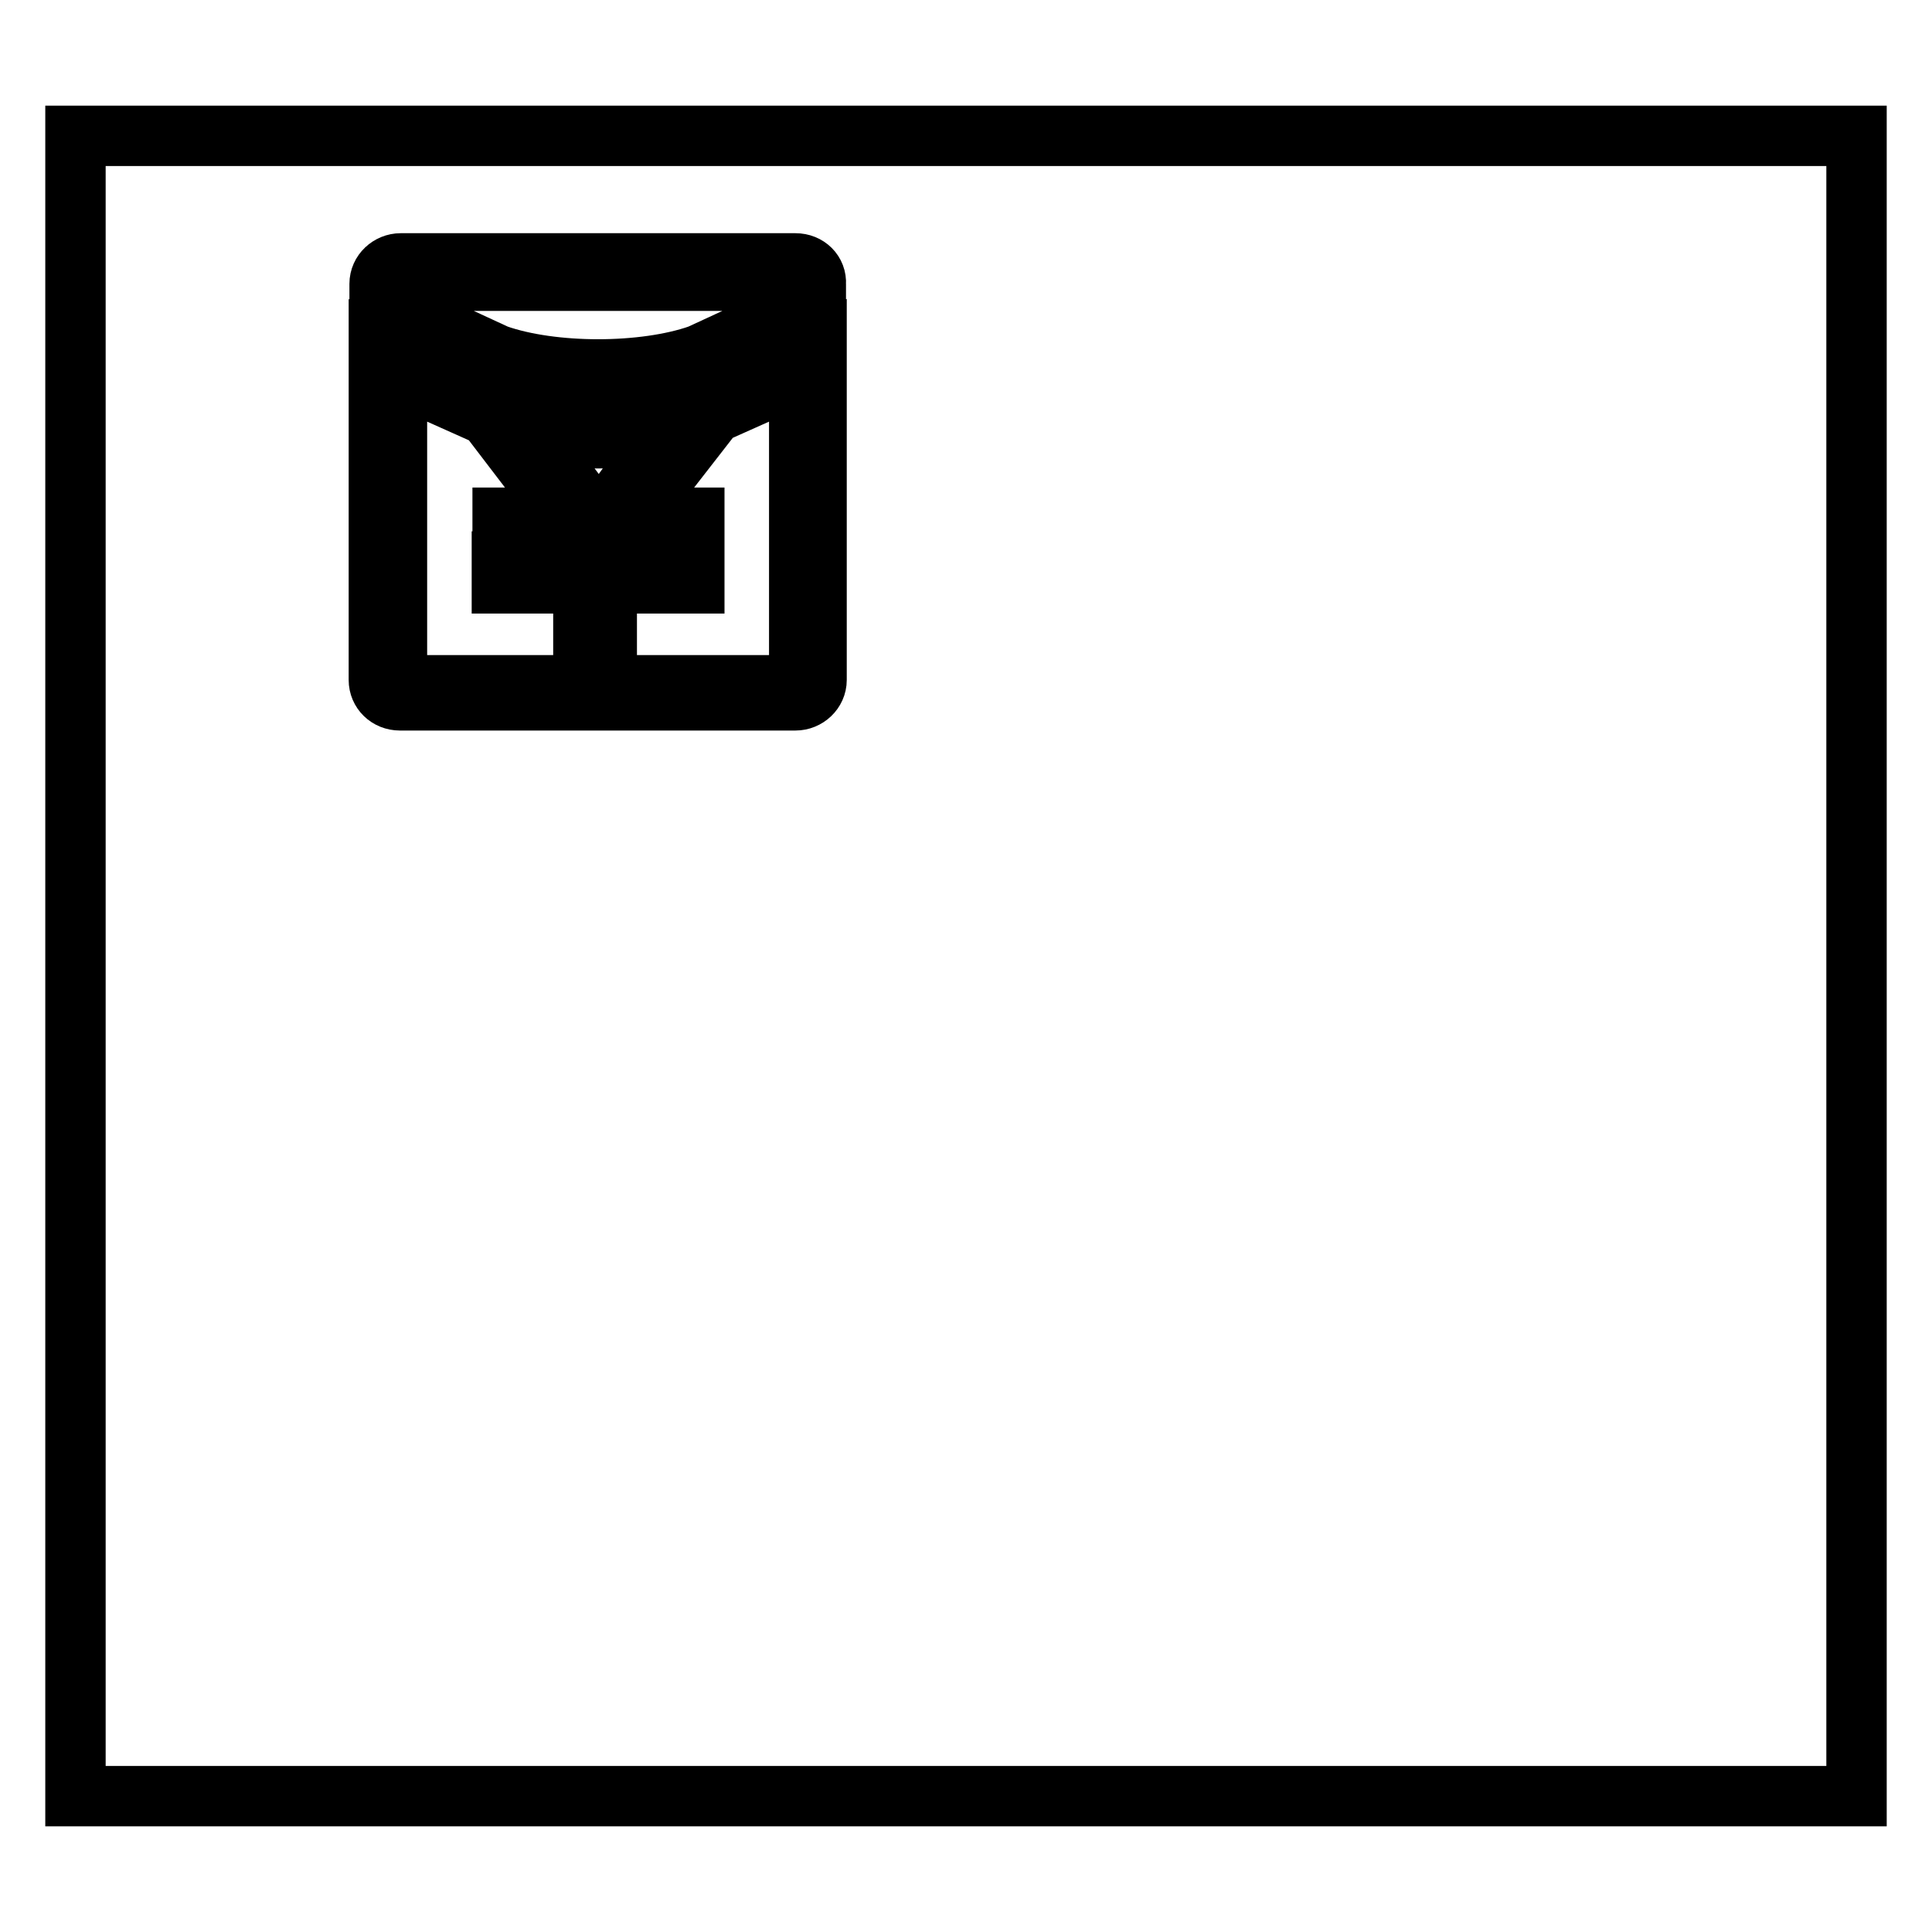 <?xml version="1.0" encoding="utf-8"?>
<!-- Svg Vector Icons : http://www.onlinewebfonts.com/icon -->
<!DOCTYPE svg PUBLIC "-//W3C//DTD SVG 1.1//EN" "http://www.w3.org/Graphics/SVG/1.1/DTD/svg11.dtd">
<svg version="1.1" xmlns="http://www.w3.org/2000/svg" xmlns:xlink="http://www.w3.org/1999/xlink" x="0px" y="0px" viewBox="0 0 256 256" enable-background="new 0 0 256 256" xml:space="preserve">
<g><g><path stroke-width="8" fill-opacity="0" stroke="#000000"  d="M10,18h236V238H10V18L10,18z"/><path stroke-width="8" fill-opacity="0" stroke="#000000"  d="M64.6,52.6l-14.4-6.7v44.2c0,1.5,1.2,2.7,2.8,2.7h52.4c1.5,0,2.8-1.2,2.8-2.7V45.9l-14.3,6.7C85.8,56.3,72.7,56.3,64.6,52.6z M105.9,88.5c0,1.3-1.1,2.3-2.6,2.3H55.2c-1.4,0-2.6-1-2.6-2.3V49.7l13.2,5.9c7.4,3.3,19.5,3.3,26.9,0l13.2-5.9V88.5z M105.4,34.9H53.1c-1.5,0-2.8,1.2-2.8,2.7v4.7l14.3,6.7c8.1,3.8,21.2,3.8,29.2,0l14.3-6.7v-4.7C108.2,36.1,107,34.9,105.4,34.9z M105.9,40.9L92.7,47c-7.4,2.6-19.5,2.6-26.9,0l-13.2-6.1v-1.8c0-1,1.1-1.9,2.6-1.9h48.2c1.4,0,2.6,0.8,2.6,1.9L105.9,40.9L105.9,40.9z M89.4,61.4h-4.1l-4.5,6.2c-0.1,0.2-0.3,0.5-0.7,1h-1.5c-0.2-0.4-0.5-0.7-0.6-0.9l-4.7-6.3h-3.8l5.5,7.2h-8.4v2.9h10.8v2.9H66.5v2.9h10.8v8h3.1v-8h11.6v-2.9H80.4v-2.9h11.6v-2.9h-8.2L89.4,61.4z"/></g></g>
</svg>